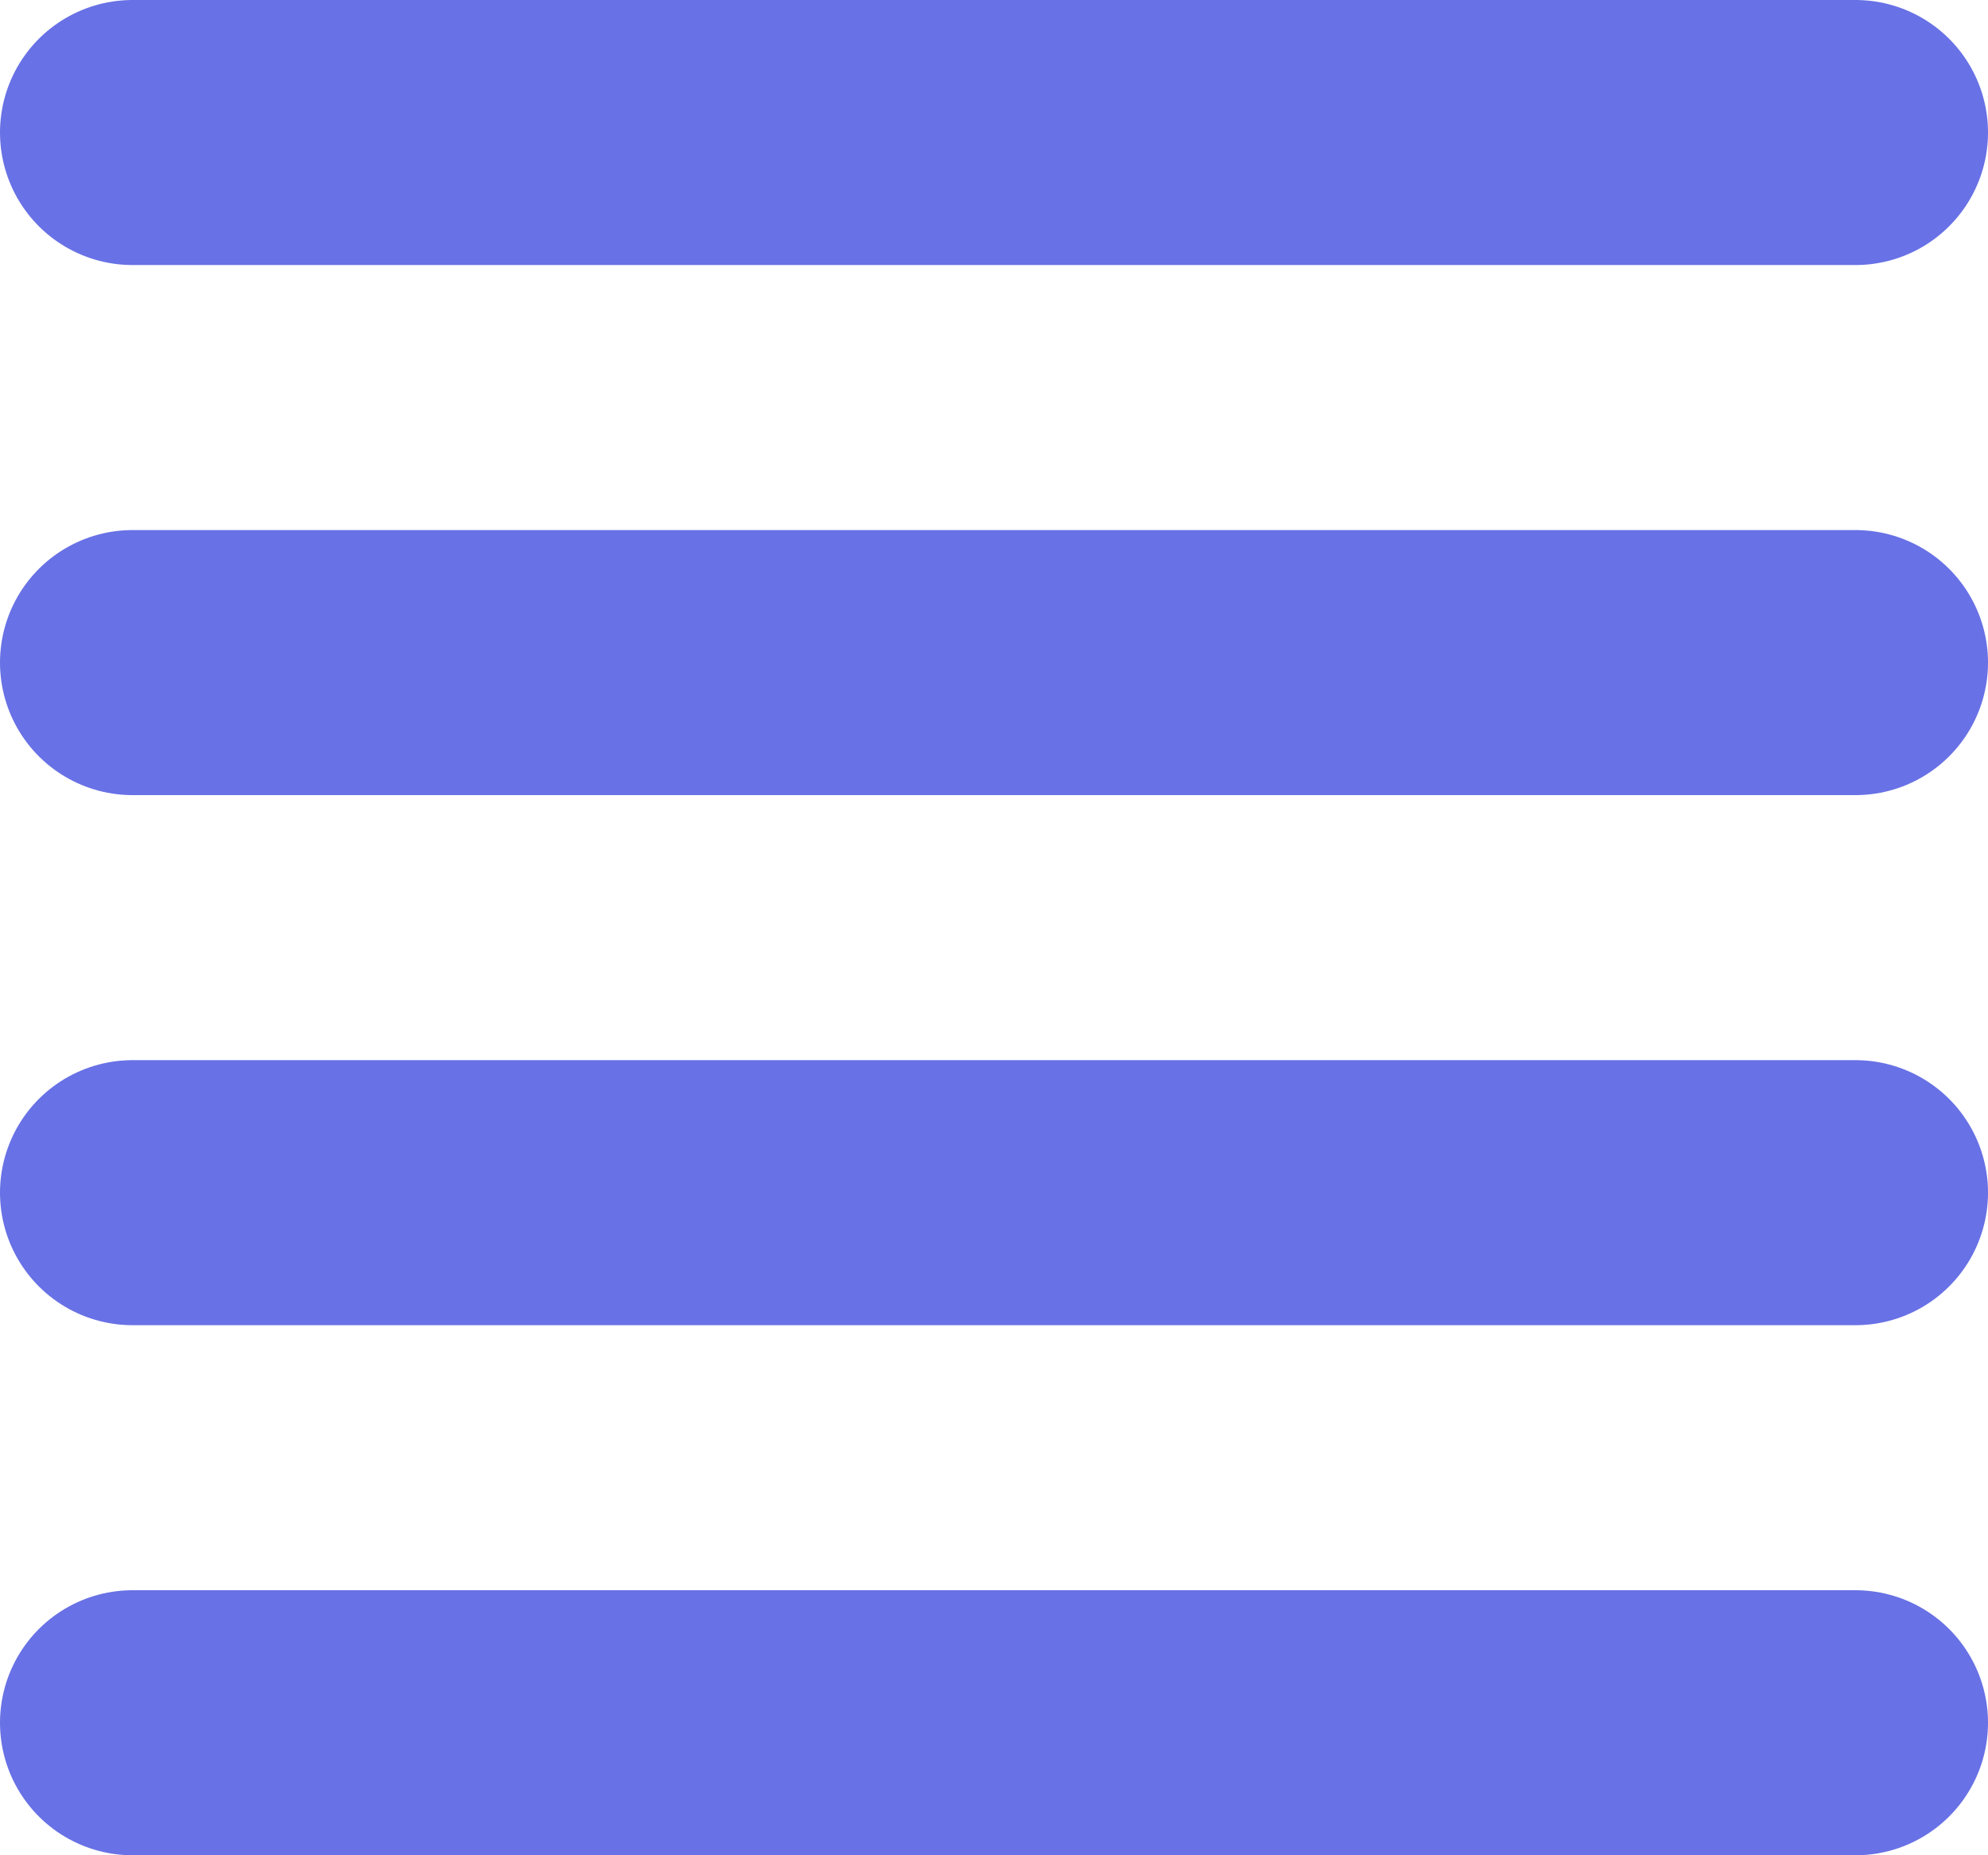 <svg xmlns="http://www.w3.org/2000/svg" viewBox="0 0 15 14"><style><![CDATA[.A{fill:none;stroke:#6871e5;stroke-linecap:round;stroke-linejoin:round;stroke-width:2px}]]></style><path d="M1 1h13M1 5h13M1 9h13M1 13h13" class="A"/></svg>